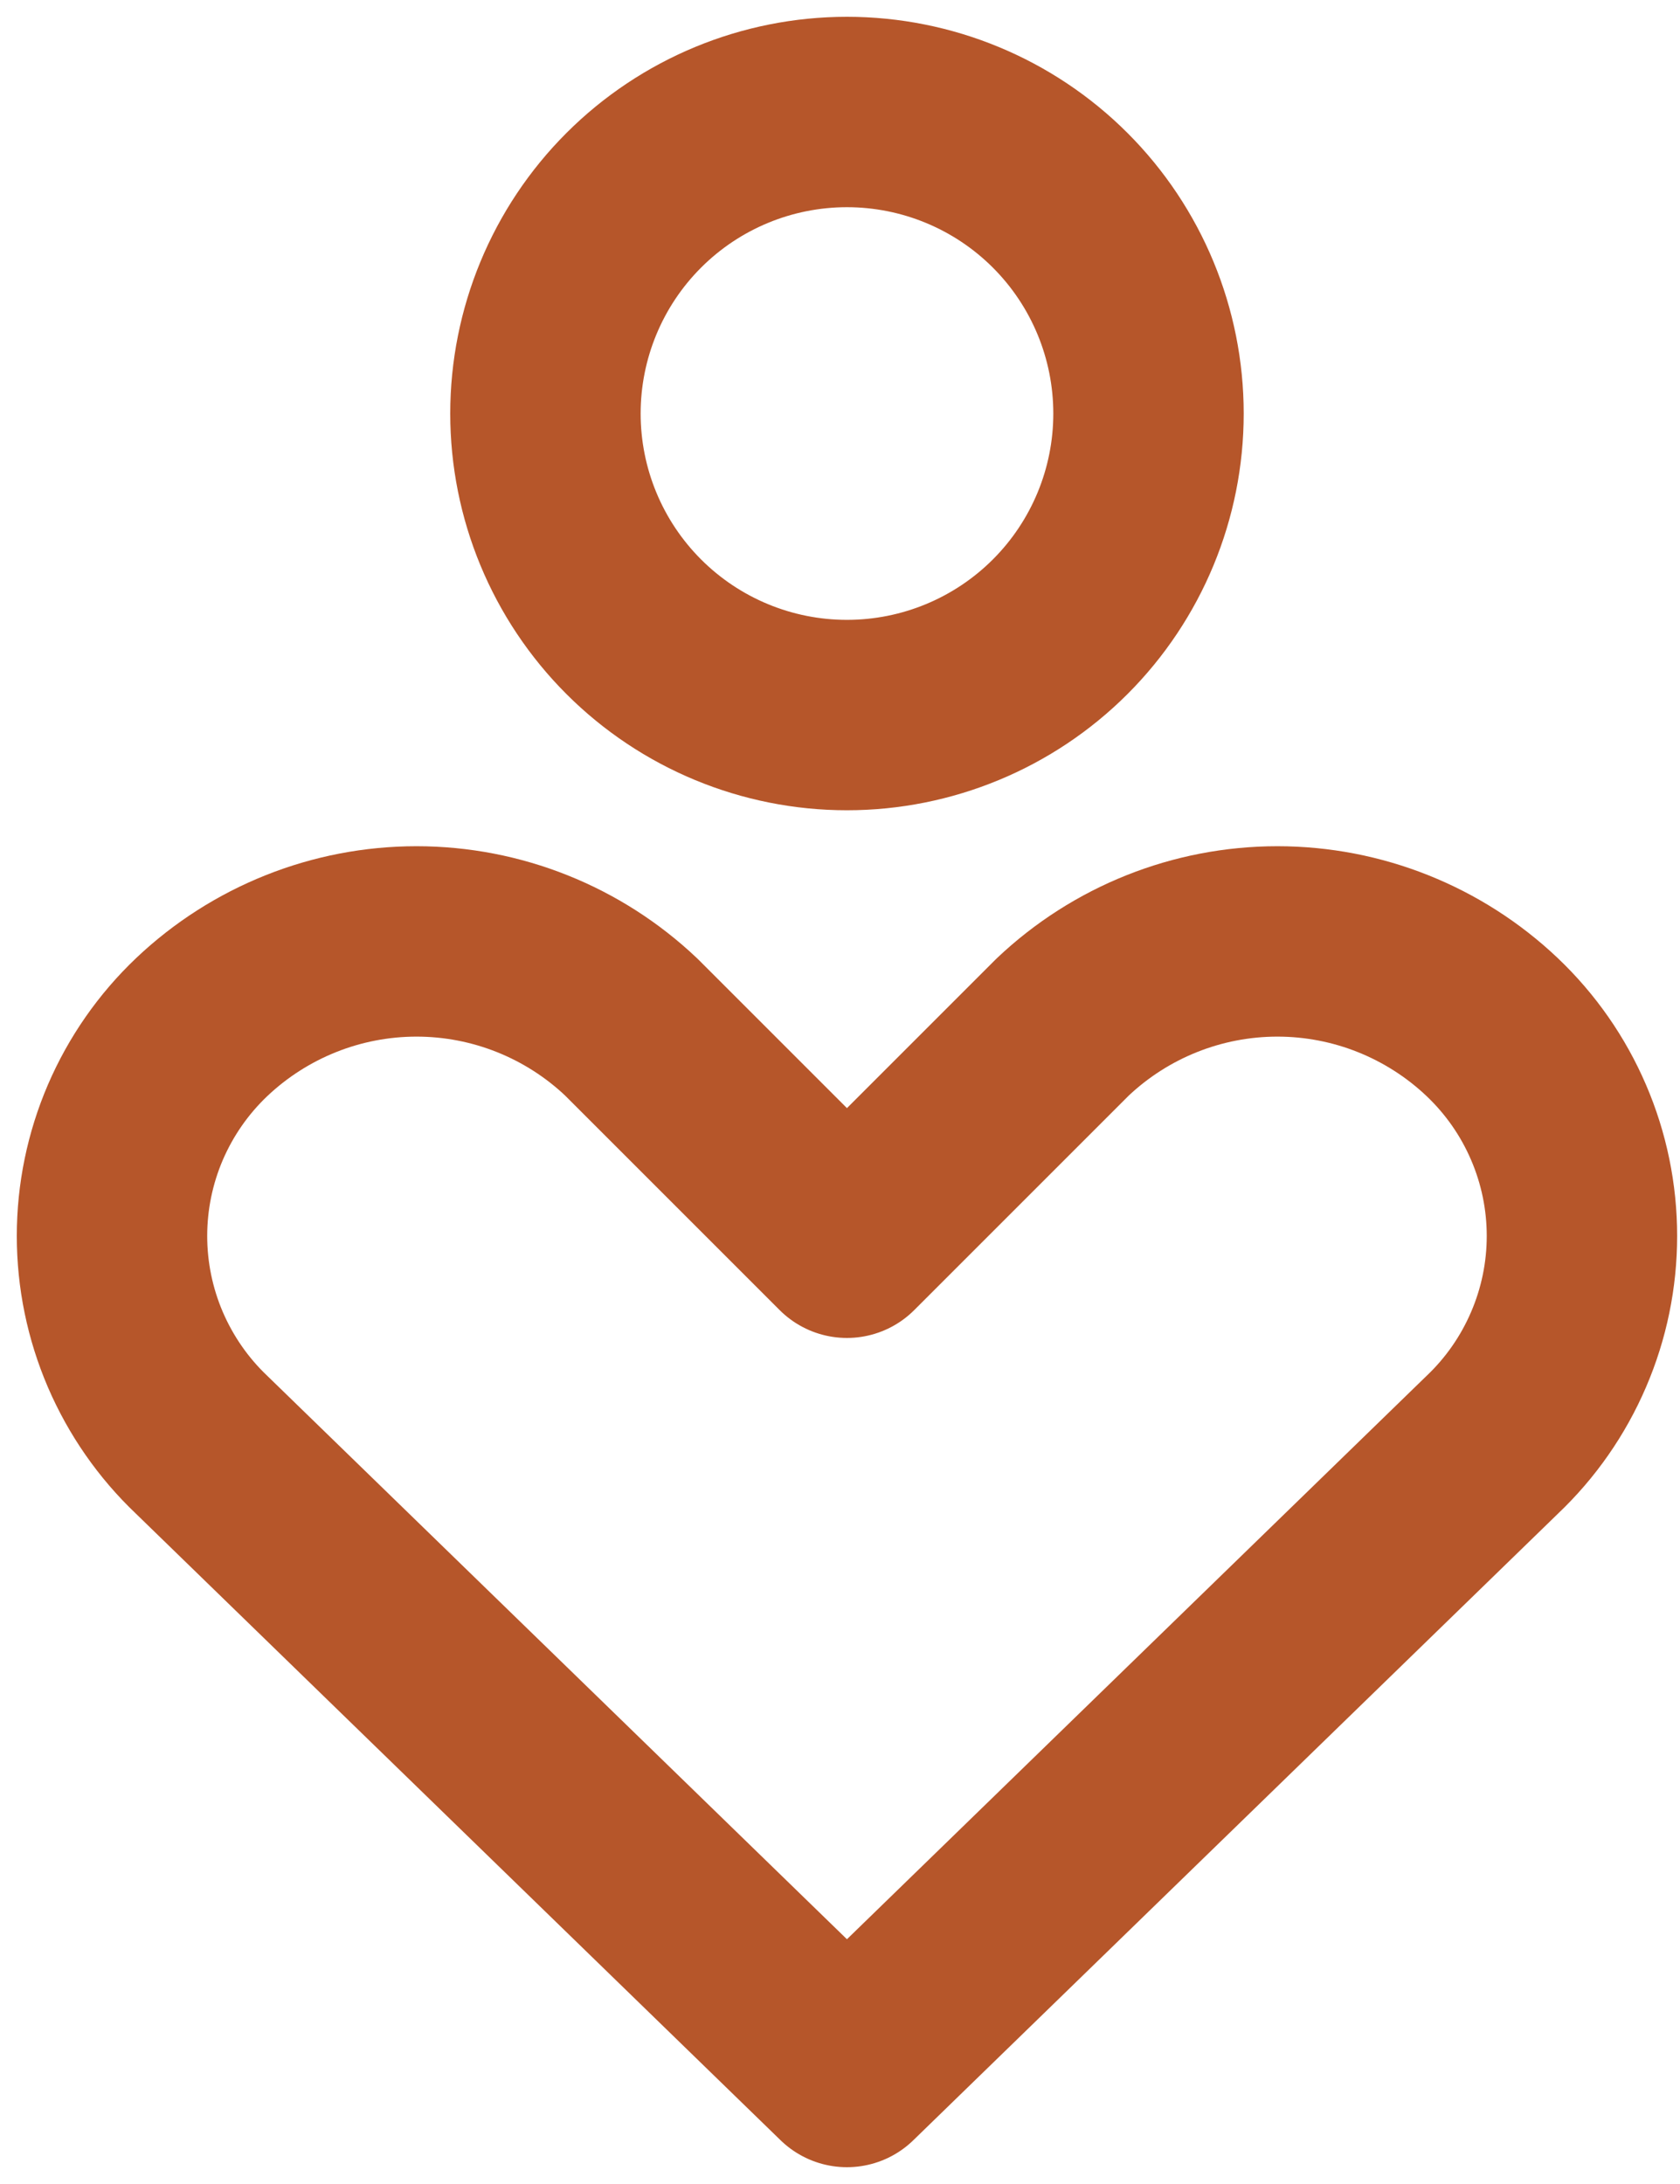 <?xml version="1.0" encoding="UTF-8"?> <svg xmlns="http://www.w3.org/2000/svg" width="30" height="39" viewBox="0 0 30 39" fill="none"><path d="M26.647 25.8C27.153 25.32 27.556 24.741 27.831 24.1C28.107 23.459 28.249 22.769 28.249 22.071C28.249 21.373 28.107 20.683 27.831 20.042C27.556 19.401 27.153 18.823 26.647 18.342C25.612 17.36 24.239 16.811 22.811 16.811C21.383 16.811 20.01 17.36 18.974 18.342L15.124 22.192L11.274 18.342C10.239 17.36 8.866 16.811 7.438 16.811C6.01 16.811 4.637 17.36 3.601 18.342C3.095 18.823 2.693 19.401 2.417 20.042C2.142 20.683 2 21.373 2 22.071C2 22.769 2.142 23.459 2.417 24.1C2.693 24.741 3.095 25.32 3.601 25.8L15.124 37L26.647 25.8ZM15.124 12.769C16.552 12.769 17.922 12.202 18.932 11.192C19.942 10.182 20.509 8.813 20.509 7.385C20.509 5.957 19.942 4.587 18.932 3.577C17.922 2.567 16.552 2 15.124 2C13.696 2 12.327 2.567 11.317 3.577C10.307 4.587 9.74 5.957 9.74 7.385C9.74 8.813 10.307 10.182 11.317 11.192C12.327 12.202 13.696 12.769 15.124 12.769Z" stroke="#B6562A" stroke-width="3.4" stroke-linecap="round" stroke-linejoin="round"></path></svg> 